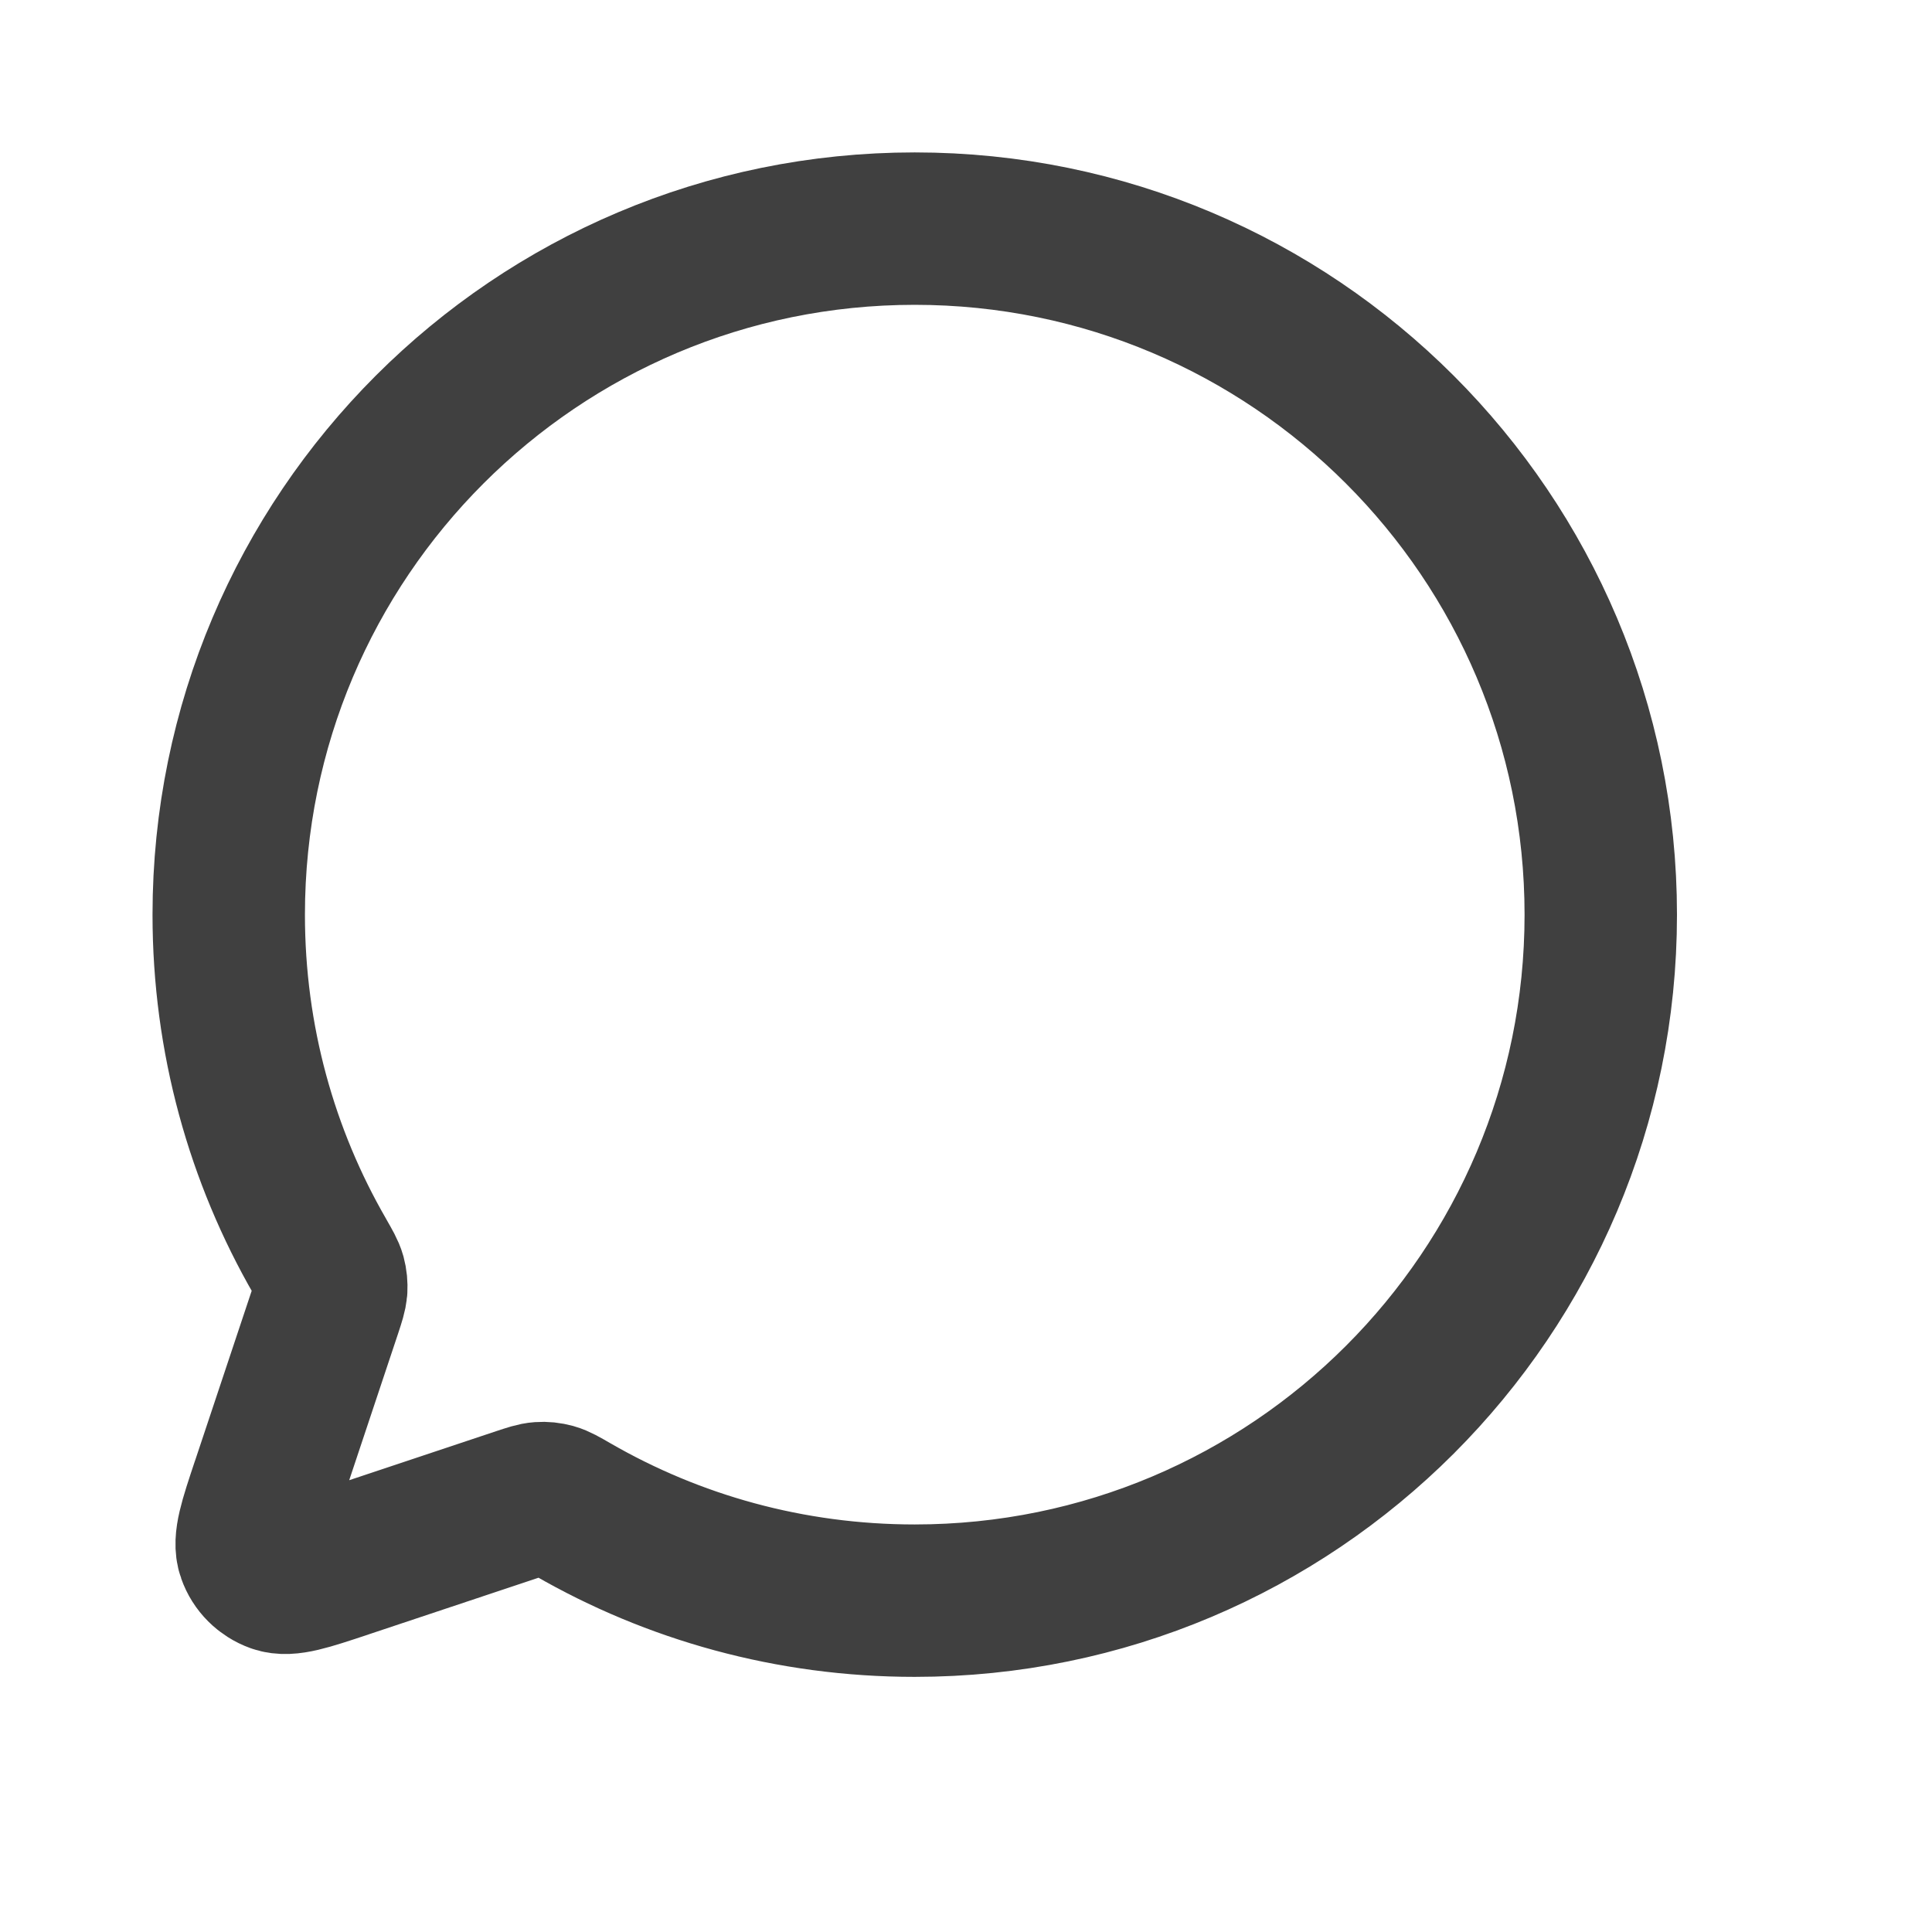 <svg width="18" height="18" viewBox="0 0 18 18" fill="none" xmlns="http://www.w3.org/2000/svg">
<path d="M5.333 14.062C6.272 14.604 7.361 14.913 8.522 14.913C12.052 14.913 14.914 12.052 14.914 8.522C14.914 4.992 12.052 2.13 8.522 2.13C4.992 2.13 2.131 4.992 2.131 8.522C2.131 9.683 2.44 10.772 2.982 11.71L2.984 11.714C3.036 11.805 3.062 11.85 3.074 11.893C3.085 11.934 3.088 11.97 3.086 12.012C3.082 12.057 3.067 12.104 3.036 12.198L2.49 13.836L2.489 13.838C2.374 14.183 2.317 14.356 2.358 14.471C2.393 14.572 2.473 14.651 2.573 14.687C2.688 14.728 2.86 14.67 3.204 14.556L3.209 14.554L4.846 14.008C4.94 13.977 4.987 13.961 5.032 13.958C5.074 13.955 5.11 13.959 5.151 13.97C5.194 13.982 5.24 14.008 5.331 14.061L5.333 14.062Z" stroke="#404040" stroke-width="1.42" stroke-linecap="round" stroke-linejoin="round"/>
</svg>
